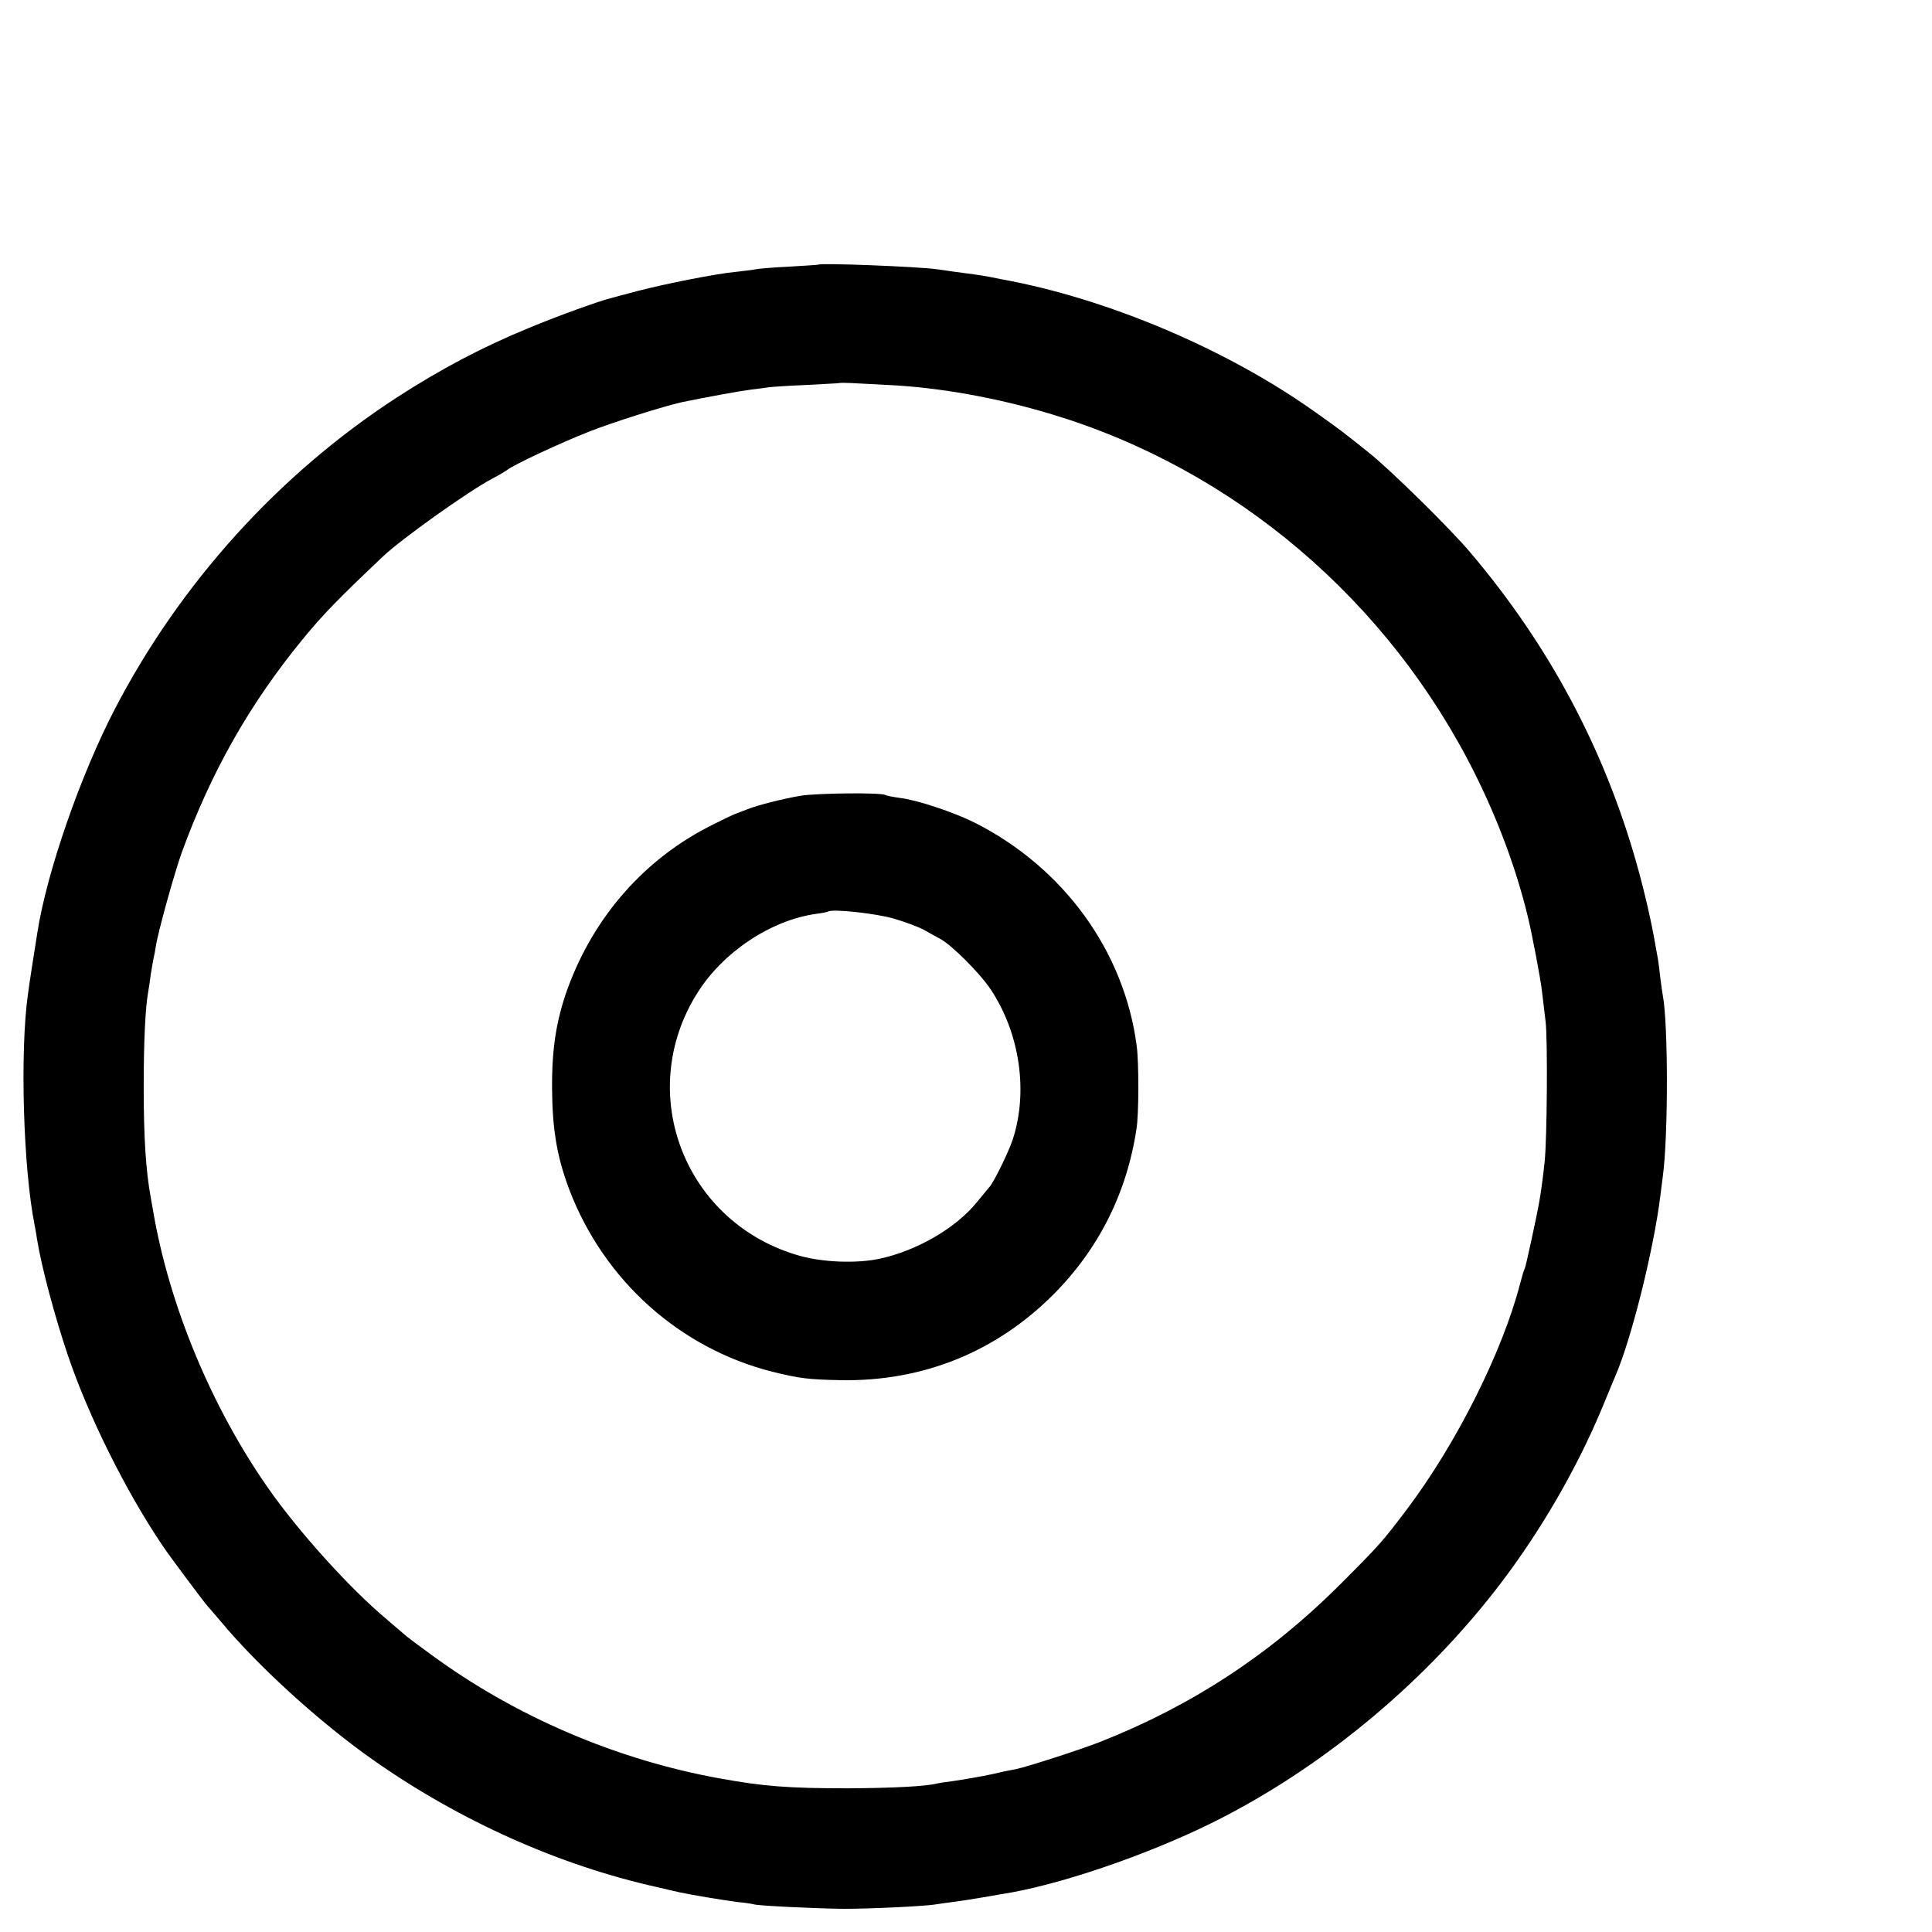 <?xml version="1.0" standalone="no"?>
<!DOCTYPE svg PUBLIC "-//W3C//DTD SVG 20010904//EN"
 "http://www.w3.org/TR/2001/REC-SVG-20010904/DTD/svg10.dtd">
<svg version="1.0" xmlns="http://www.w3.org/2000/svg"
 width="16pt" height="16pt" viewBox="0 0 16 16"
 preserveAspectRatio="xMidYMid meet">
<g transform="translate(0,16) scale(0.002,-0.002)"
fill="#000000" stroke="none">
<path d="M3387 6904 c-1 -1 -54 -4 -117 -8 -63 -3 -126 -8 -140 -11 -14 -3
-52 -7 -85 -11 -78 -7 -285 -48 -405 -79 -52 -14 -103 -27 -112 -30 -46 -11
-218 -73 -338 -123 -193 -79 -368 -172 -547 -288 -488 -317 -896 -768 -1167
-1289 -143 -275 -282 -676 -321 -925 -12 -73 -36 -229 -39 -255 -34 -236 -20
-726 28 -961 2 -12 7 -38 10 -59 18 -111 73 -318 128 -480 85 -250 239 -560
391 -785 32 -48 177 -241 186 -250 3 -3 28 -32 56 -65 154 -185 413 -421 635
-576 355 -249 766 -433 1170 -523 41 -10 84 -19 95 -22 46 -10 184 -33 240
-40 33 -3 62 -8 65 -9 10 -6 258 -18 375 -19 112 0 344 11 384 19 10 2 42 6
72 10 47 6 142 22 244 40 245 46 609 175 871 311 438 227 847 572 1149 969
168 221 316 478 419 725 26 63 51 124 56 135 65 150 159 525 186 750 3 22 7
54 9 71 23 165 23 637 0 754 -2 9 -6 41 -10 71 -3 30 -8 65 -10 79 -3 14 -7
39 -10 55 -16 95 -46 225 -77 335 -135 480 -365 910 -692 1295 -84 99 -328
339 -417 410 -111 89 -126 100 -222 168 -366 261 -864 472 -1302 551 -16 3
-39 8 -50 10 -26 5 -88 14 -145 21 -25 4 -56 8 -70 10 -76 11 -483 27 -493 19z
m288 -498 c214 -10 454 -53 682 -122 755 -228 1393 -771 1751 -1489 95 -191
169 -389 217 -585 17 -67 55 -267 60 -315 4 -33 11 -89 15 -125 9 -71 6 -491
-4 -580 -6 -60 -14 -118 -22 -165 -10 -58 -56 -270 -60 -277 -3 -4 -12 -34
-20 -65 -73 -281 -263 -660 -467 -931 -102 -135 -113 -148 -282 -317 -288
-287 -612 -499 -990 -648 -82 -32 -301 -103 -350 -113 -29 -5 -66 -13 -95 -20
-40 -9 -121 -23 -170 -30 -25 -3 -52 -7 -60 -9 -46 -12 -180 -19 -370 -20
-244 0 -349 8 -530 41 -427 77 -847 257 -1194 512 -50 36 -96 71 -102 76 -7 6
-44 38 -83 71 -153 128 -366 364 -492 545 -234 335 -407 753 -474 1140 -3 16
-8 45 -11 63 -20 109 -29 246 -29 457 0 189 7 331 19 395 2 11 7 42 10 68 4
27 10 59 12 70 3 12 7 33 9 47 9 60 77 305 108 391 122 334 281 615 502 884
83 101 142 162 331 341 77 73 355 271 454 323 25 13 52 29 60 35 26 21 220
112 340 159 96 38 308 105 385 122 97 20 239 46 280 51 28 3 61 8 75 10 14 2
86 7 160 10 74 4 136 7 137 8 2 1 22 1 45 0 24 -1 93 -5 153 -8z"/>
<path d="M3315 4705 c-75 -13 -179 -39 -223 -57 -15 -6 -36 -14 -47 -18 -11
-4 -53 -24 -92 -44 -280 -138 -492 -378 -602 -678 -47 -130 -66 -248 -65 -413
1 -172 20 -284 71 -420 143 -376 457 -658 841 -755 115 -28 145 -32 283 -35
339 -6 642 116 880 354 188 188 305 421 345 687 10 62 10 272 1 342 -51 393
-303 740 -672 926 -86 43 -239 94 -309 102 -28 4 -55 9 -60 12 -18 11 -281 8
-351 -3z m387 -509 c47 -14 104 -35 125 -47 21 -12 50 -28 65 -36 48 -25 166
-143 211 -211 121 -183 155 -425 90 -622 -18 -53 -78 -176 -96 -195 -6 -7 -30
-36 -52 -63 -87 -108 -252 -203 -407 -235 -92 -19 -228 -14 -323 12 -478 132
-690 673 -427 1090 107 170 305 301 492 327 25 3 47 8 48 9 14 13 199 -7 274
-29z"/>
</g>
</svg>
